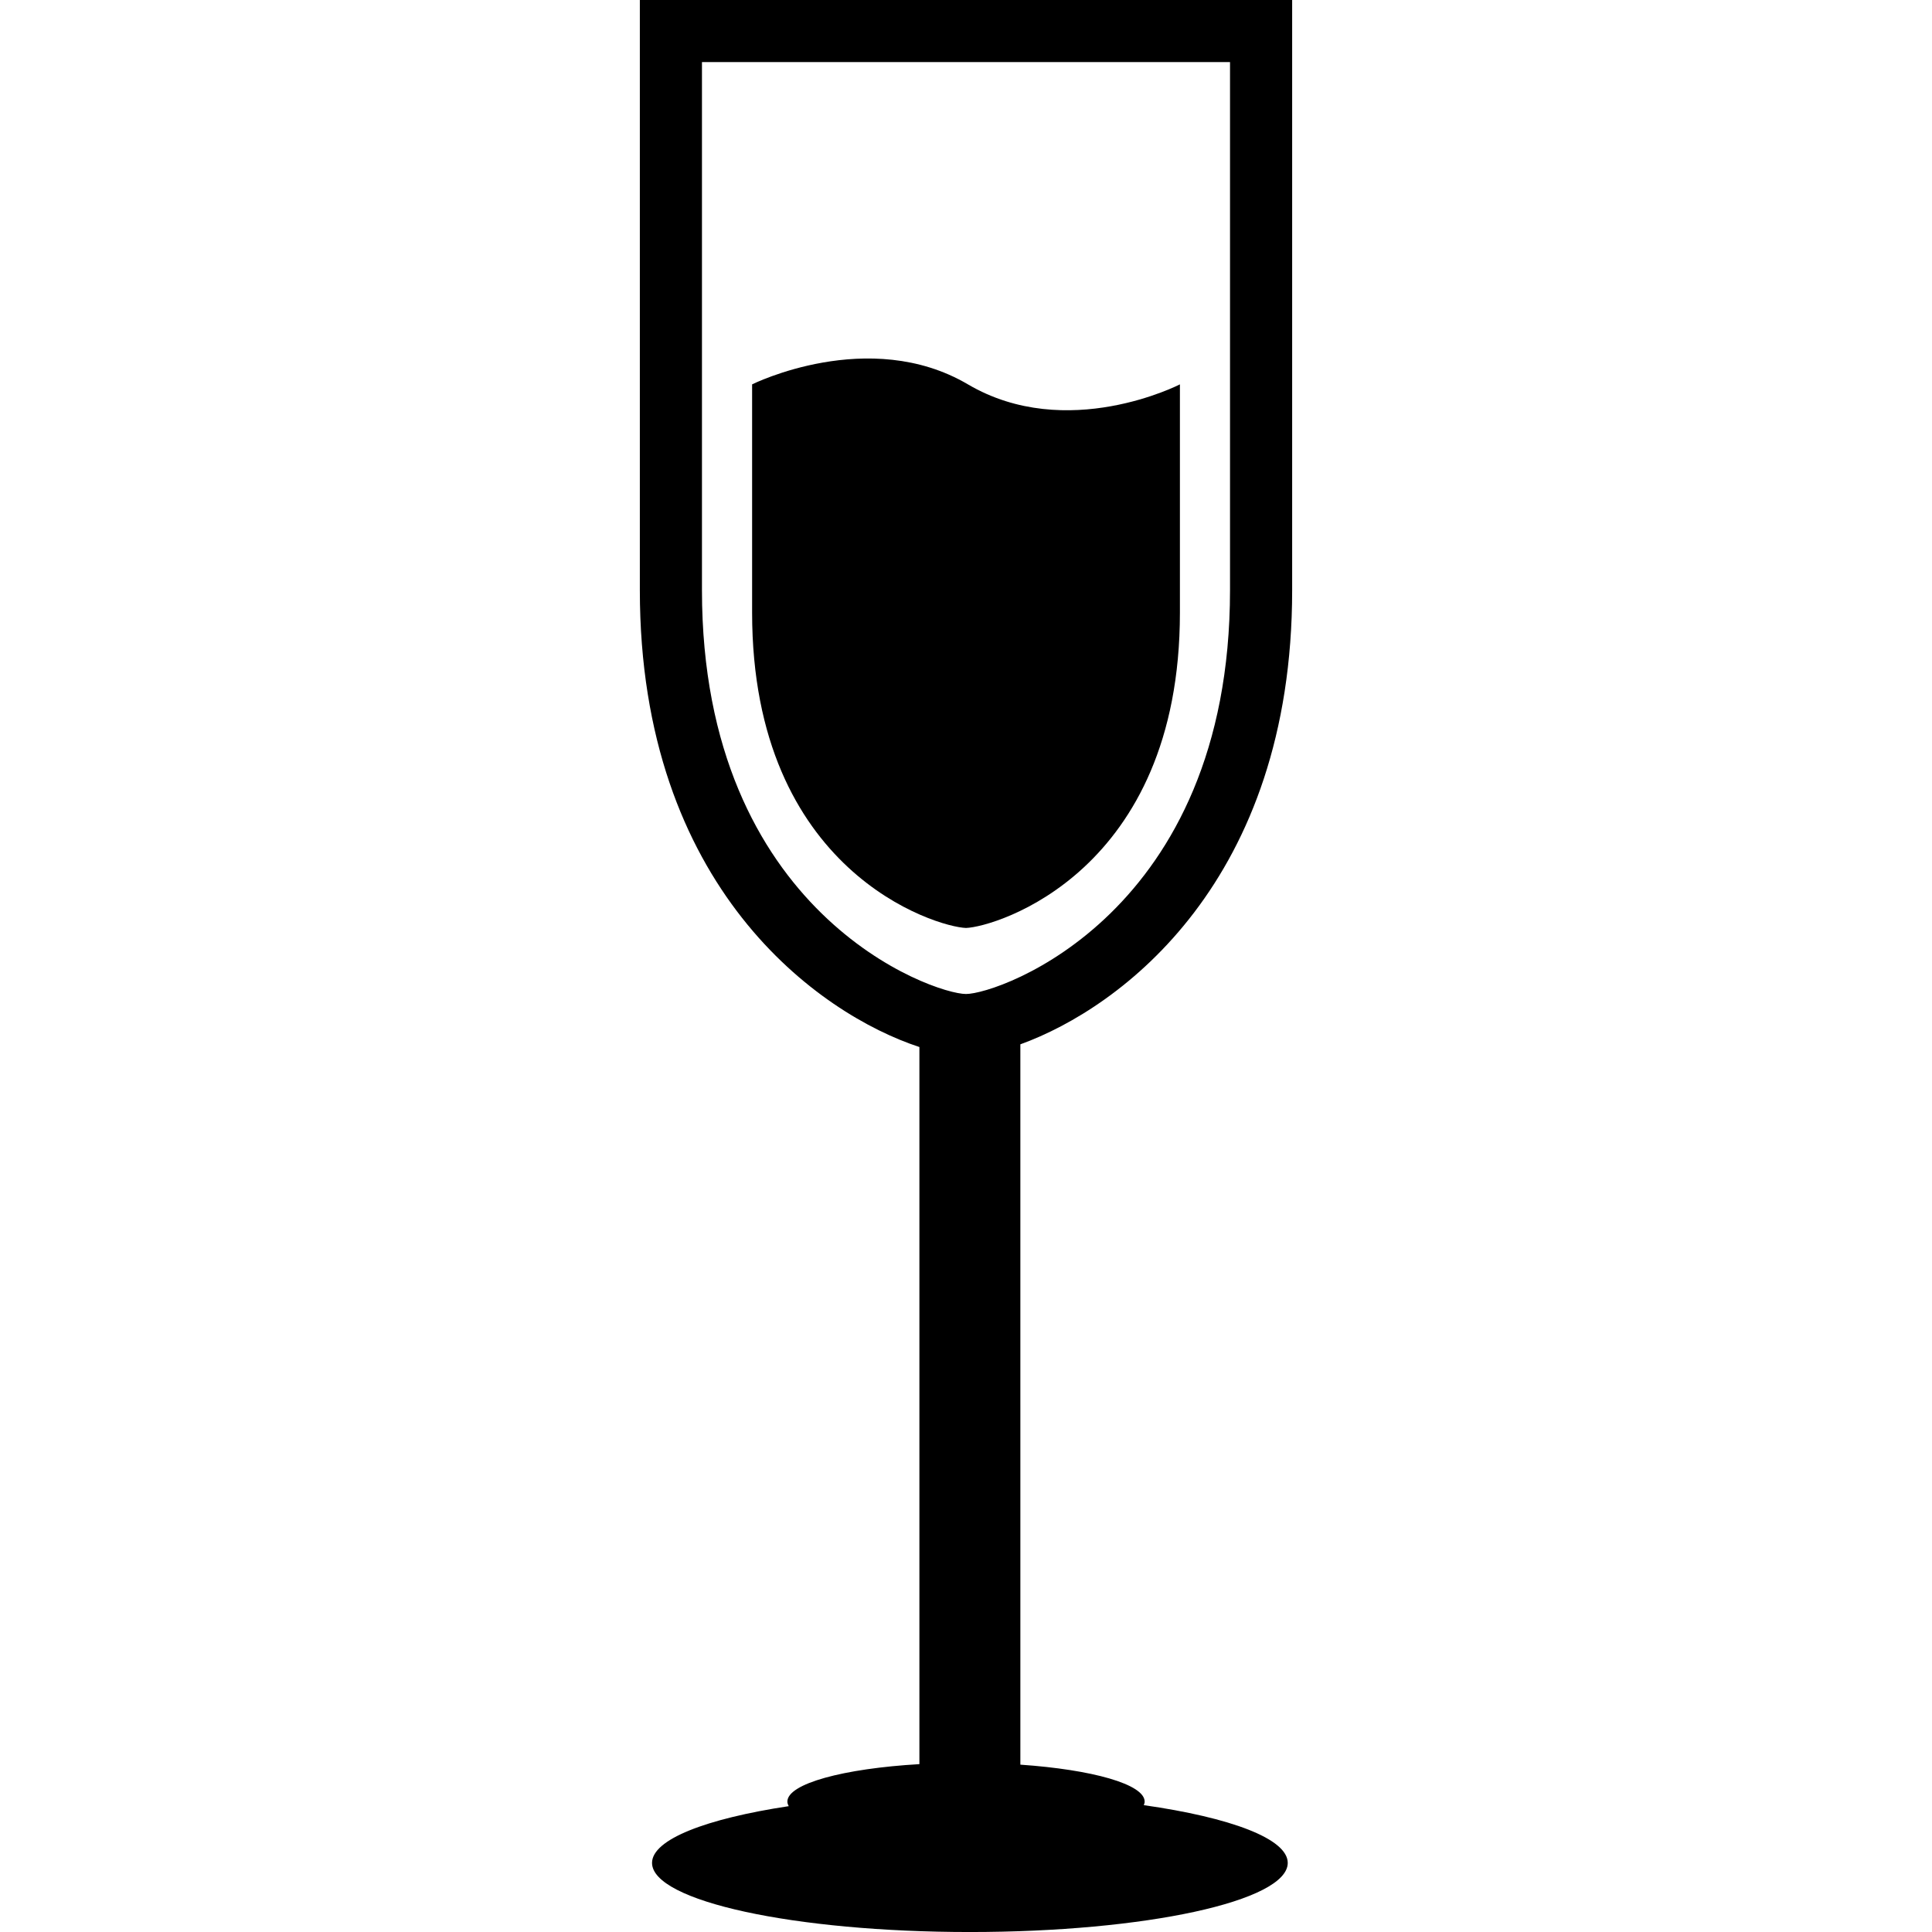 <?xml version="1.0" encoding="iso-8859-1"?>
<!-- Uploaded to: SVG Repo, www.svgrepo.com, Generator: SVG Repo Mixer Tools -->
<!DOCTYPE svg PUBLIC "-//W3C//DTD SVG 1.1//EN" "http://www.w3.org/Graphics/SVG/1.1/DTD/svg11.dtd">
<svg fill="#000000" version="1.1" id="Capa_1" xmlns="http://www.w3.org/2000/svg" xmlns:xlink="http://www.w3.org/1999/xlink" 
	 width="800px" height="800px" viewBox="0 0 84.41 84.41" xml:space="preserve"
	>
<g>
	<g>
		<path d="M56.455,25.784V0h-28.5v25.784c0,13.013,7.845,18.528,12.214,19.961v31.331c-3.32,0.193-5.768,0.854-5.768,1.636
			c0,0.069,0.024,0.136,0.06,0.2c-3.607,0.546-5.973,1.453-5.973,2.479c0,1.668,6.217,3.02,13.887,3.02
			c7.669,0,13.887-1.352,13.887-3.02c0-1.057-2.504-1.984-6.289-2.523c0.021-0.051,0.037-0.104,0.037-0.155
			c0-0.757-2.283-1.397-5.43-1.614V45.627C49.002,44.029,56.455,38.467,56.455,25.784z M30.669,25.784V2.713H53.74v23.071
			c0,14.139-10.098,17.644-11.535,17.644C40.768,43.428,30.669,39.923,30.669,25.784z"/>
		<path d="M51.551,26.767v-9.974c0,0-4.936,2.545-9.262,0c-4.325-2.543-9.429,0-9.429,0v9.974c0,11.336,8.059,13.734,9.345,13.776
			C43.49,40.501,51.551,38.102,51.551,26.767z"/>
	</g>
</g>
</svg>